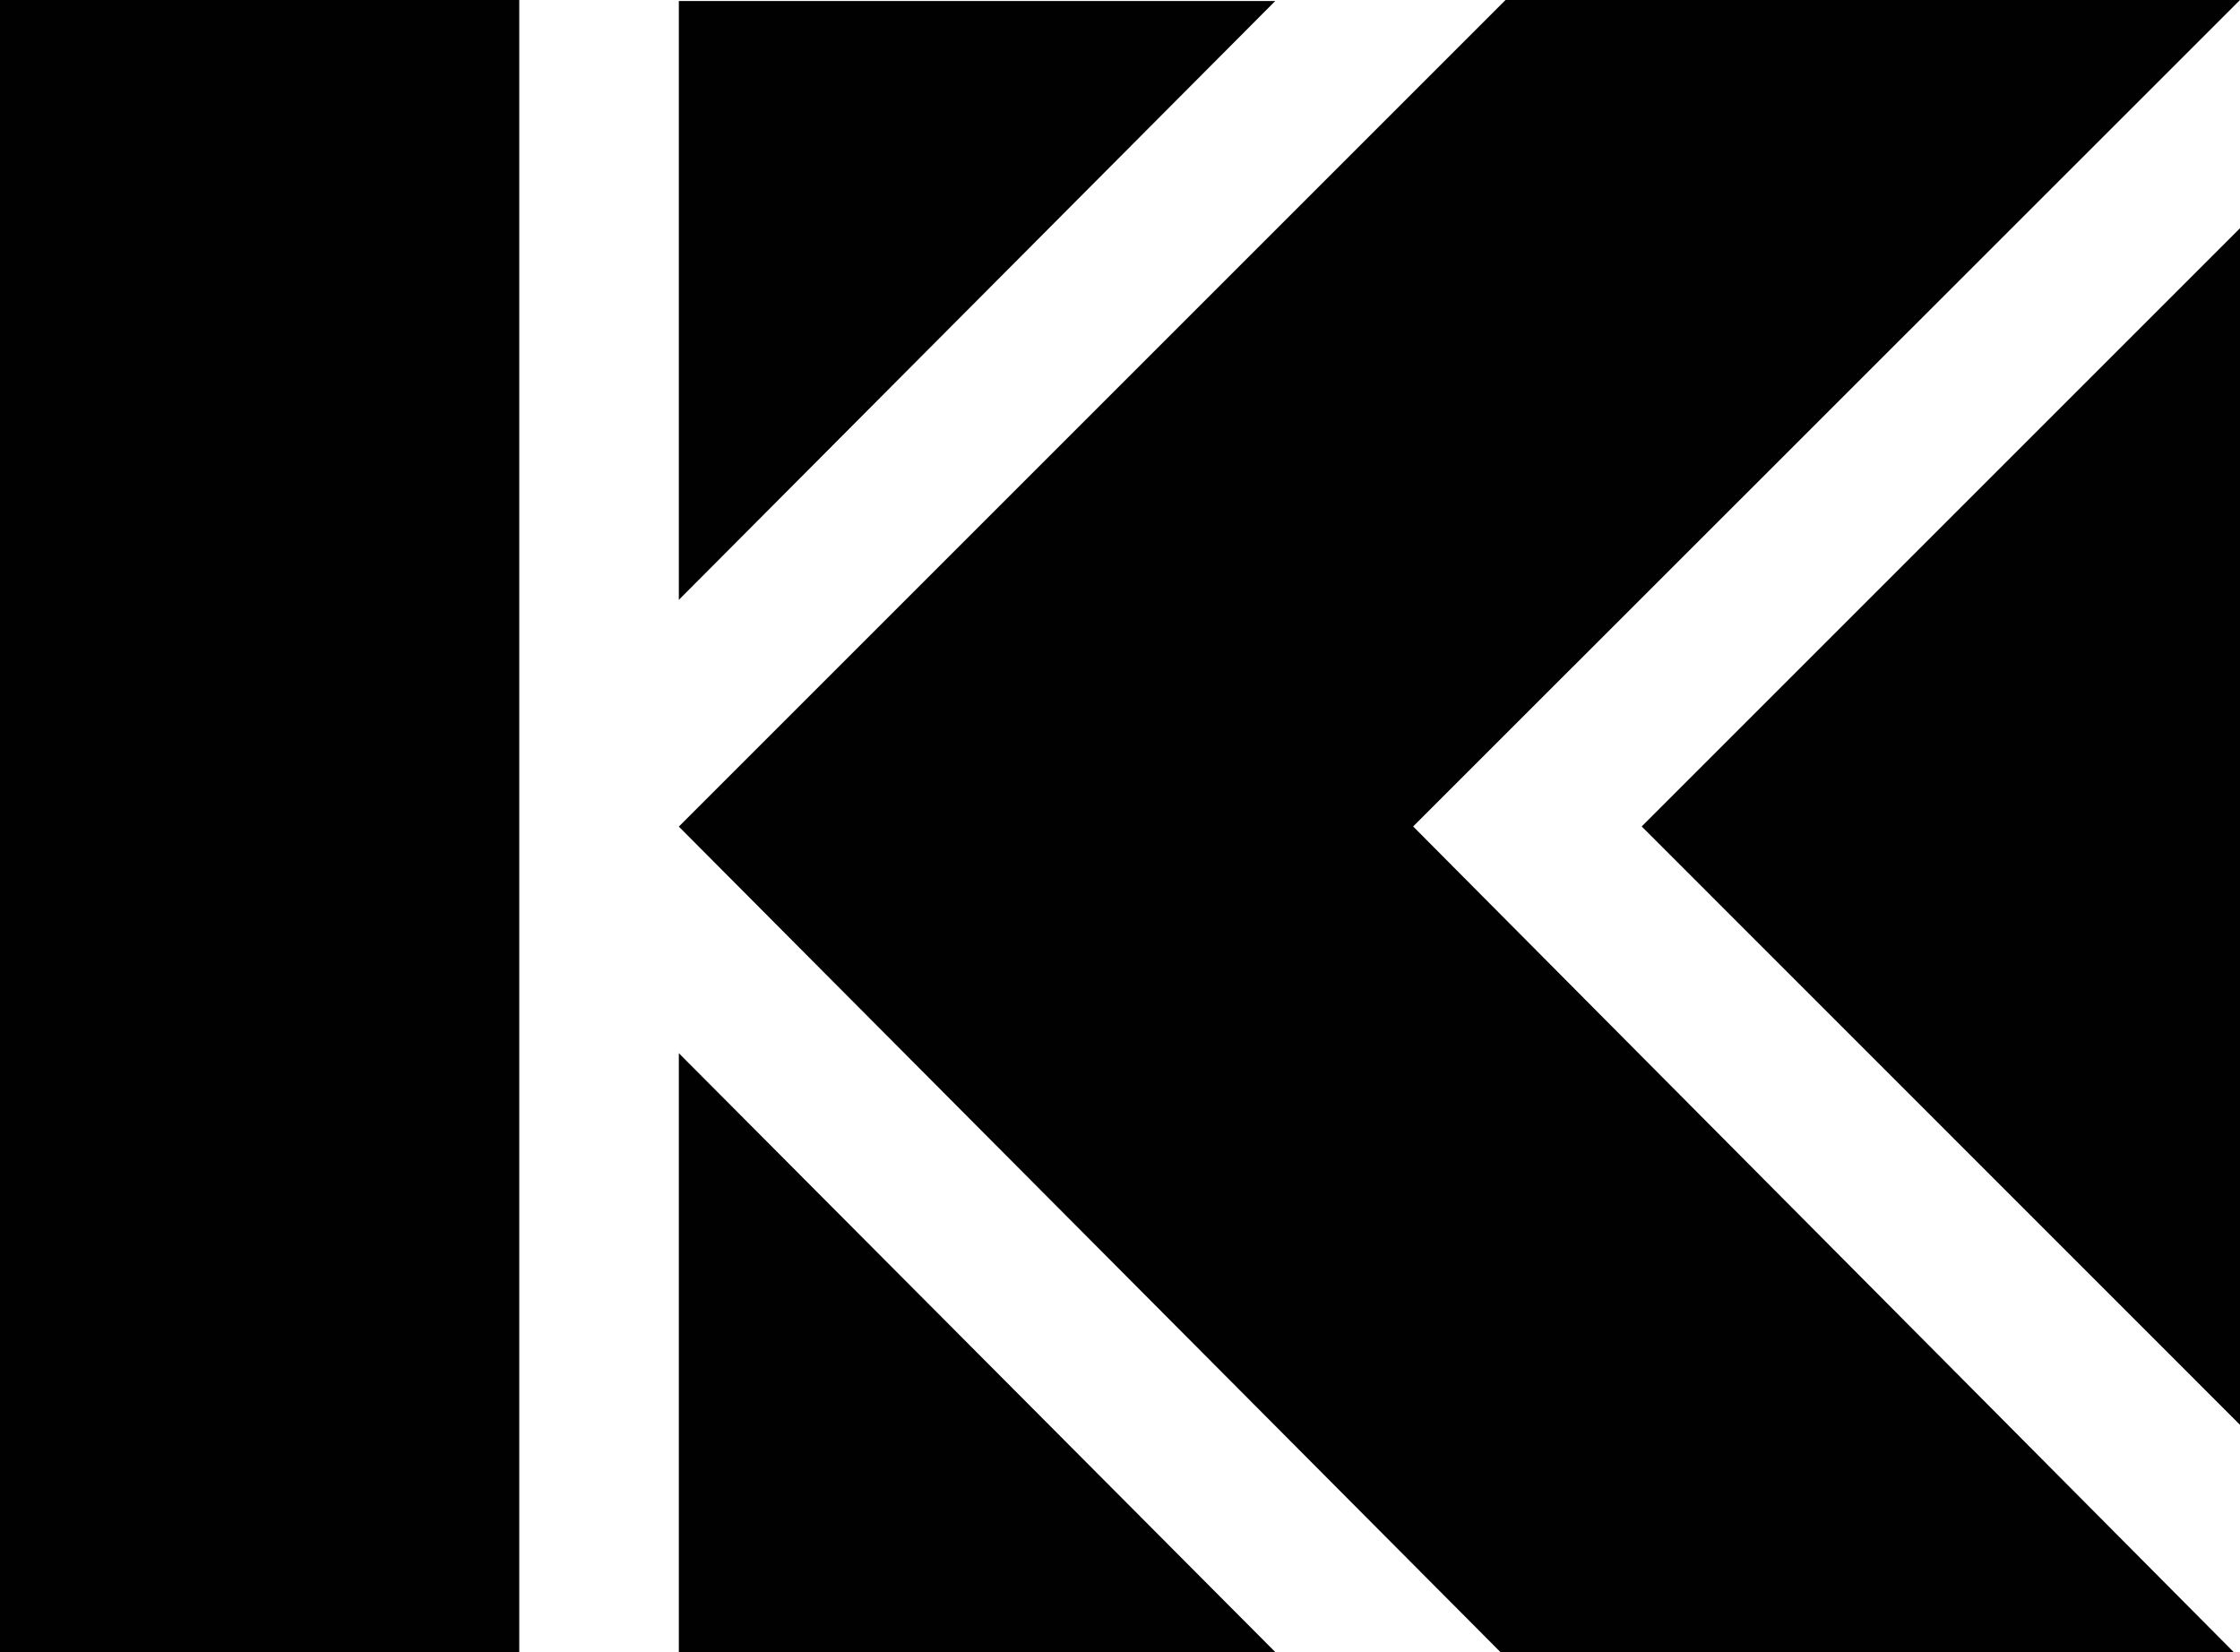 <?xml version="1.0" encoding="UTF-8"?> <svg xmlns="http://www.w3.org/2000/svg" viewBox="0 0 151.03 111.4"><defs><style>.cls-1{fill:#010101;}</style></defs><g id="Слой_2" data-name="Слой 2"><g id="Слой_1-2" data-name="Слой 1"><rect class="cls-1" width="35.01" height="111.4"></rect><polygon class="cls-1" points="45.77 0.07 45.77 40.45 85.98 0.07 45.77 0.07"></polygon><polygon class="cls-1" points="45.77 111.4 85.98 111.4 45.77 71.02 45.77 111.4"></polygon><polygon class="cls-1" points="151.03 96.08 151.03 15.39 110.69 55.73 151.03 96.08"></polygon><polygon class="cls-1" points="151.03 0 101.51 0 45.77 55.74 101.16 111.4 150.6 111.4 95.28 55.73 151.03 0"></polygon></g></g></svg> 
